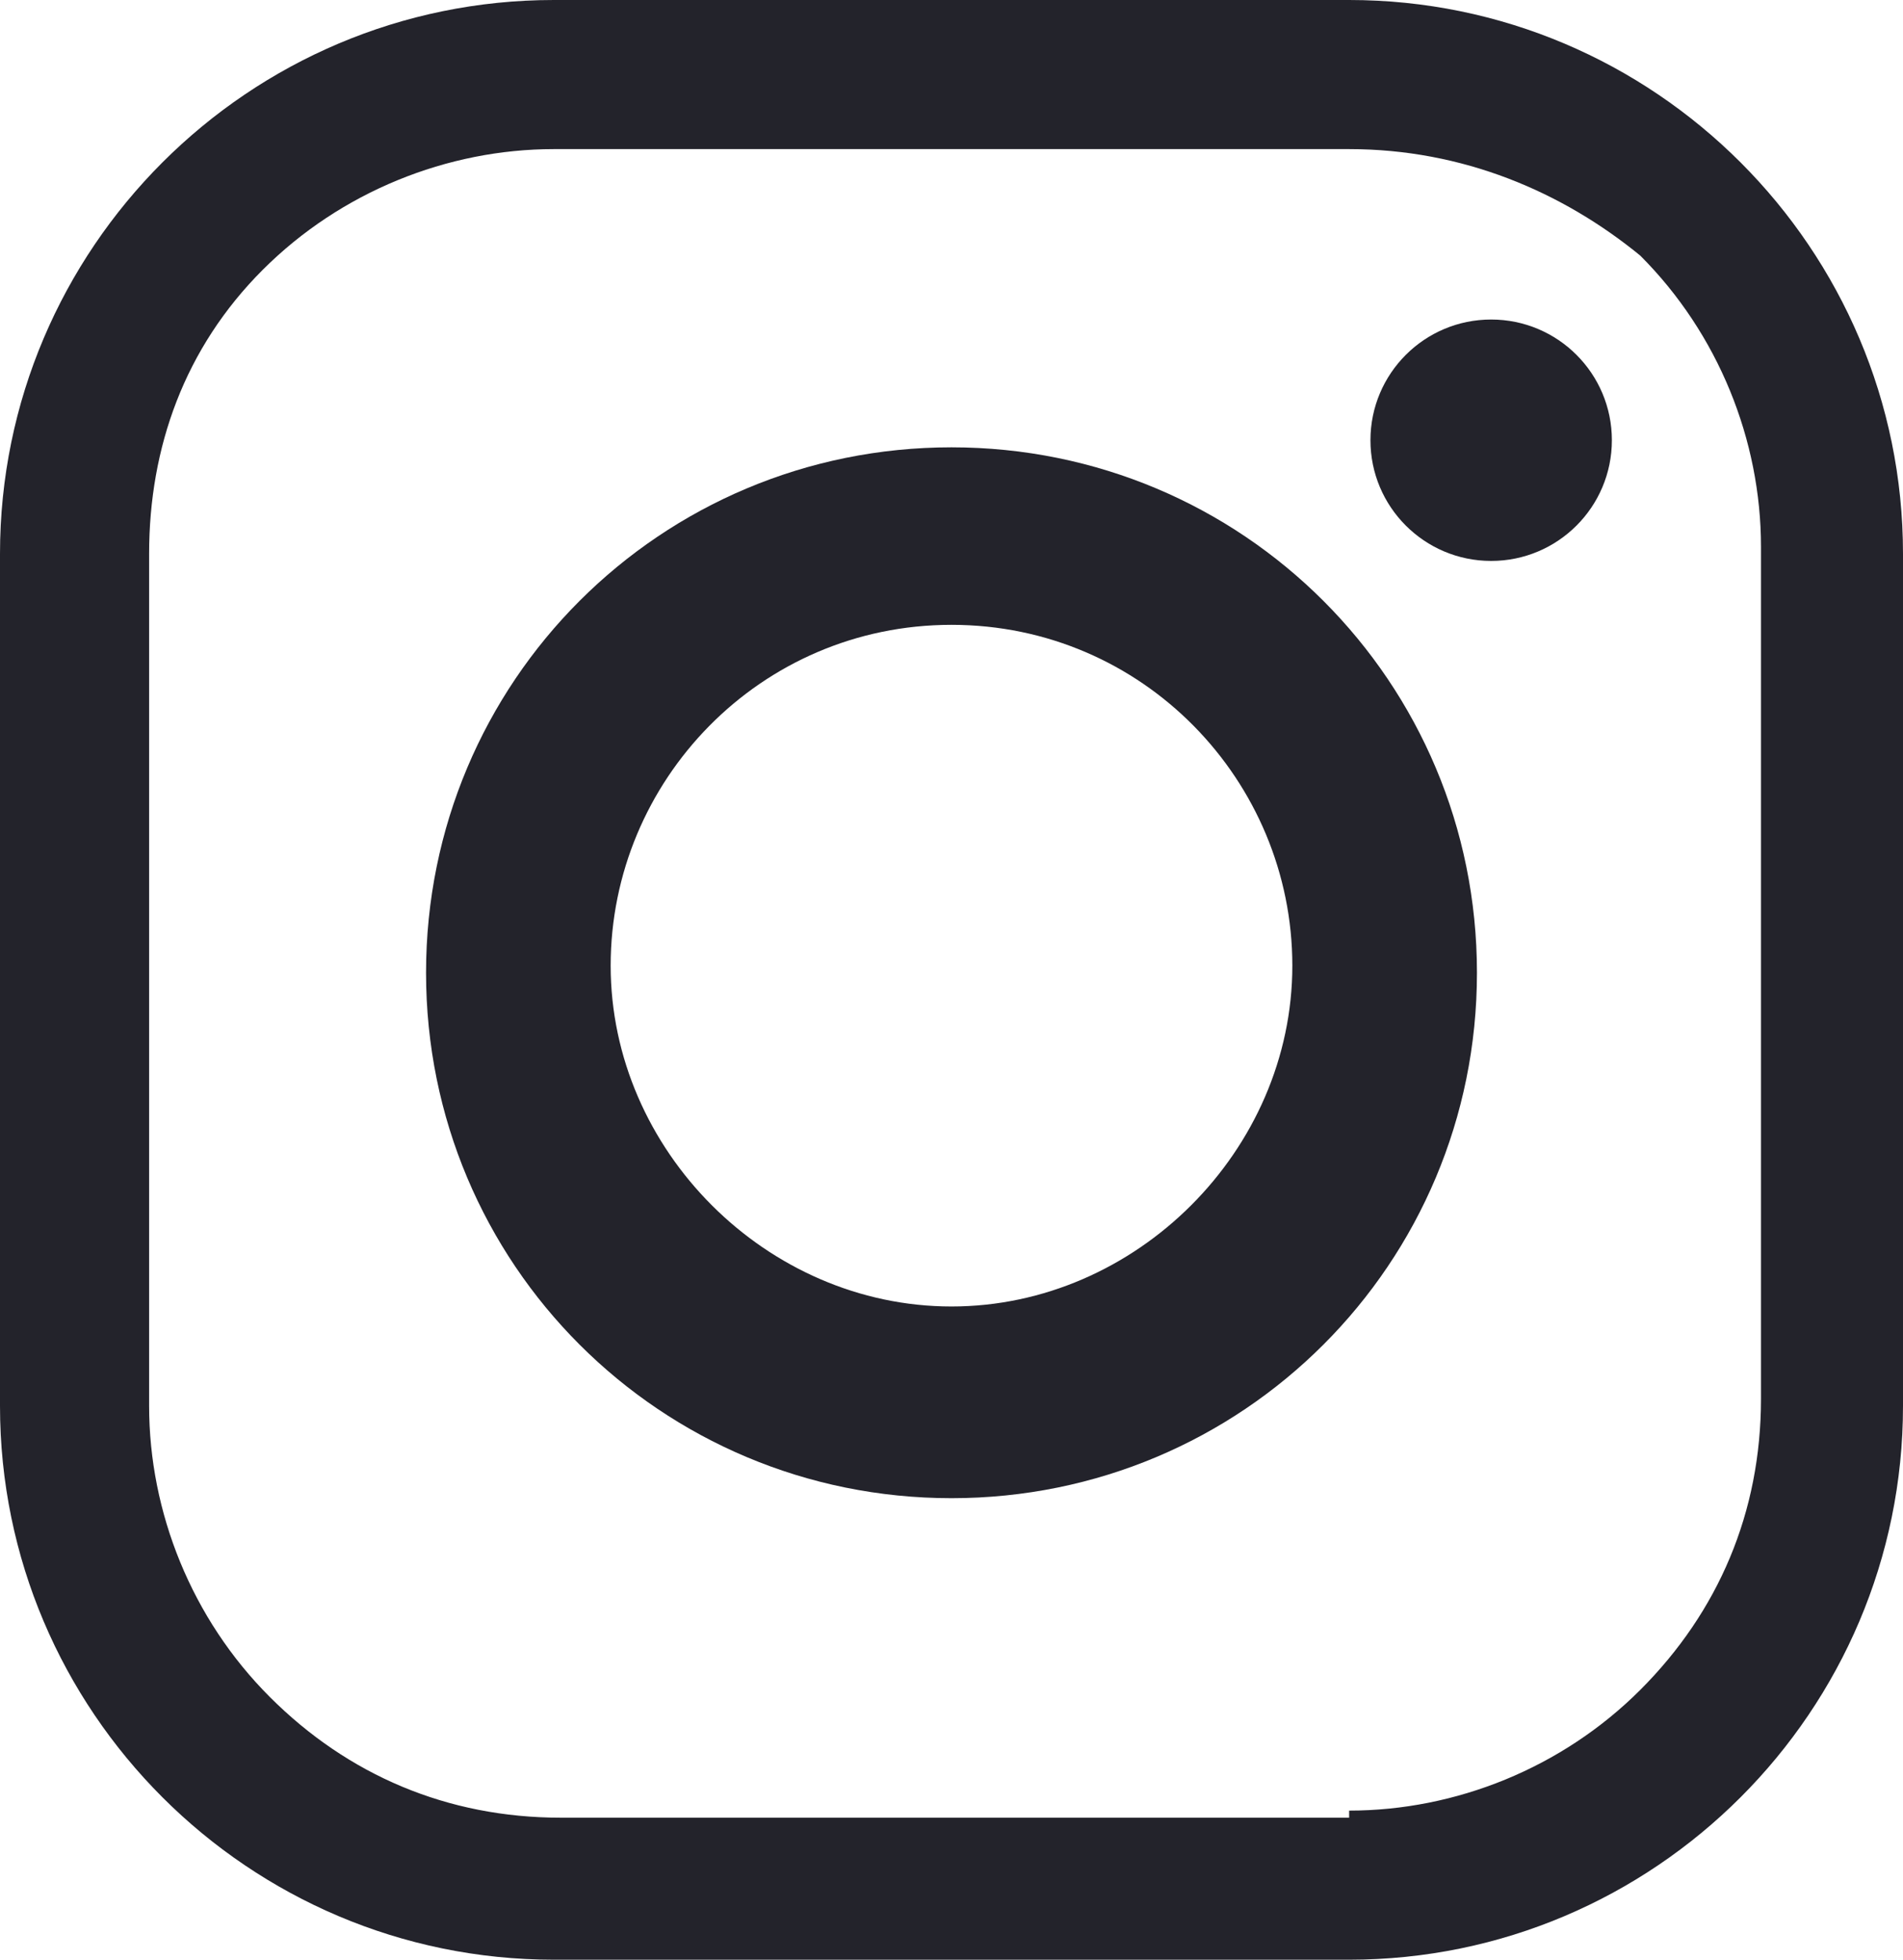 <?xml version="1.0" encoding="utf-8"?>
<!-- Generator: Adobe Illustrator 24.1.0, SVG Export Plug-In . SVG Version: 6.00 Build 0)  -->
<svg version="1.1" id="Capa_1" xmlns="http://www.w3.org/2000/svg" xmlns:xlink="http://www.w3.org/1999/xlink" x="0px" y="0px"
	 viewBox="0 0 26.8 27.6" style="enable-background:new 0 0 26.8 27.6;" xml:space="preserve">
<style type="text/css">
	.st0{fill:#23232B;}
</style>
<g>
	<path class="st0" d="M19,27.6H7.8c-4.3,0-7.8-3.5-7.8-7.8v-12C0,3.5,3.5,0,7.8,0H19c4.3,0,7.8,3.5,7.8,7.8v12
		C26.8,24.1,23.3,27.6,19,27.6z M19,25.5c1.5,0,3-0.6,4.1-1.7s1.7-2.5,1.7-4.1v-12c0-1.5-0.6-3-1.7-4.1C22,2.7,20.6,2.1,19,2.1H7.8
		c-1.5,0-3,0.6-4.1,1.7s-1.6,2.5-1.6,4v12c0,1.5,0.6,3,1.7,4.1s2.5,1.7,4.1,1.7H19V25.5z"/>
	<path class="st0" d="M20.8,13.7c0,4.1-3.3,7.4-7.4,7.4S6,17.8,6,13.7s3.3-7.4,7.4-7.4S20.8,9.6,20.8,13.7z M13.4,8.8
		c-2.7,0-4.8,2.2-4.8,4.8s2.2,4.8,4.8,4.8s4.8-2.2,4.8-4.8S16.1,8.8,13.4,8.8z"/>
	<circle class="st0" cx="21" cy="6.2" r="1.7"/>
</g>
</svg>
